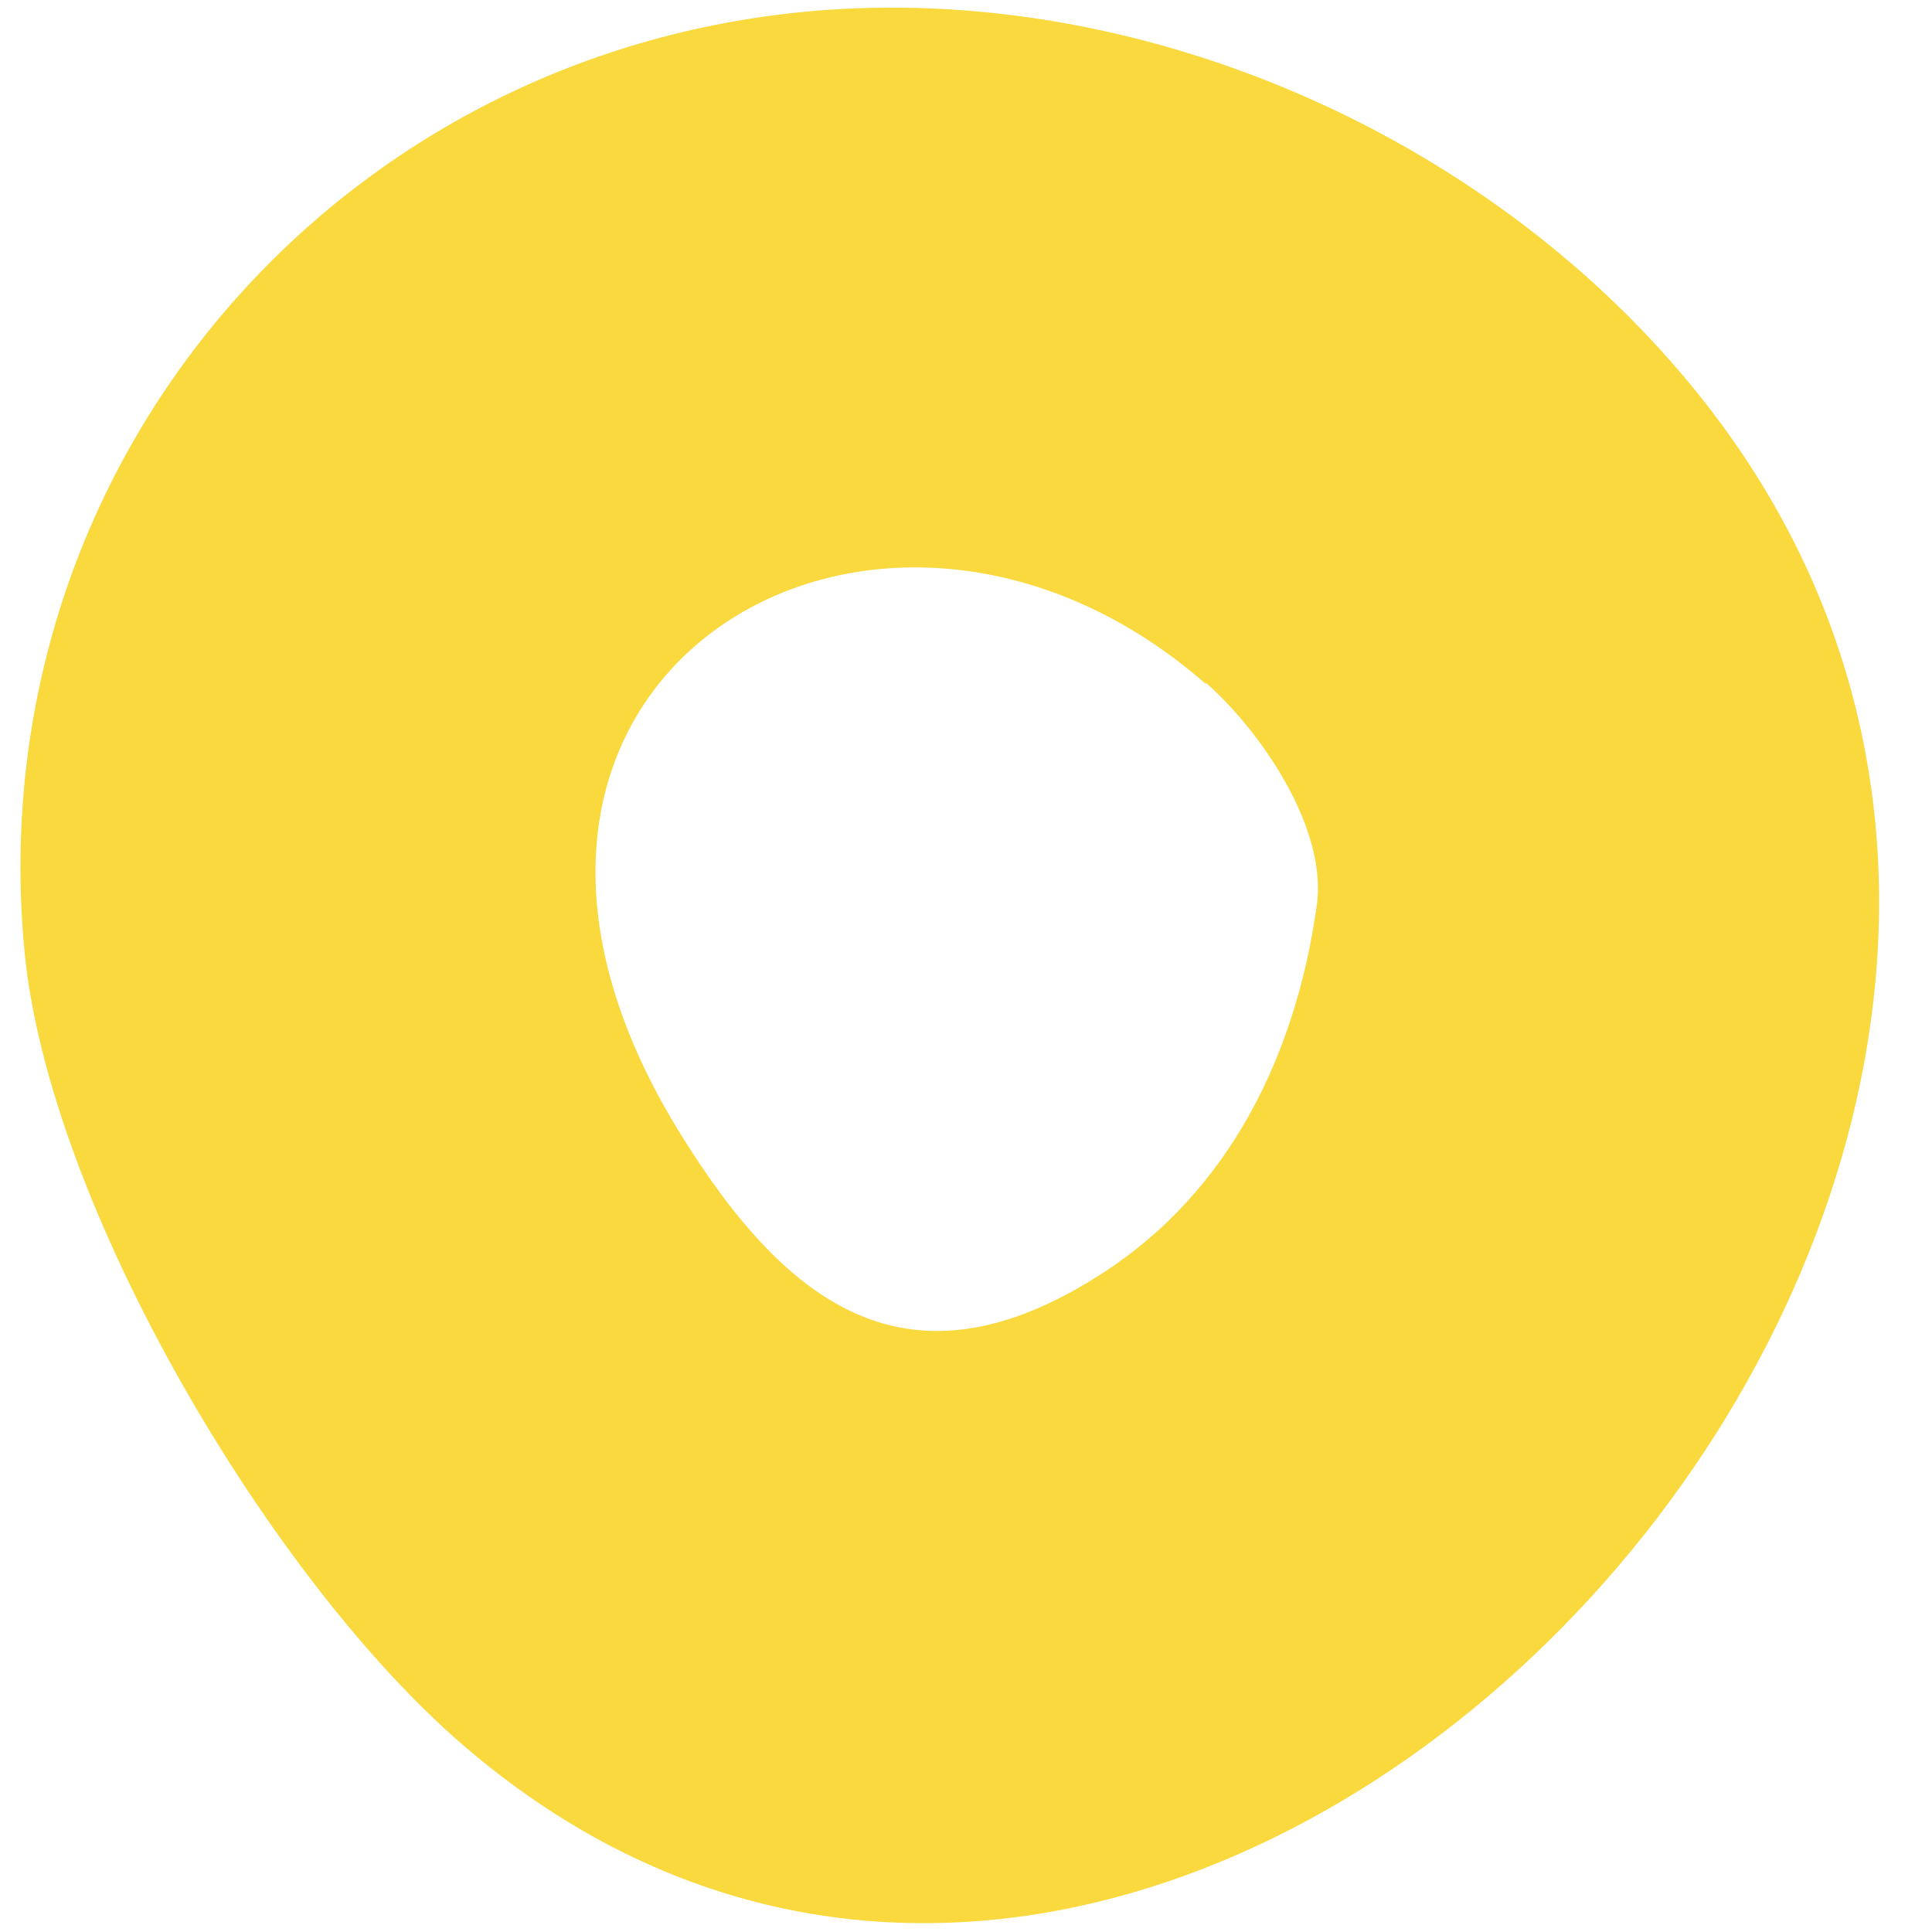 <svg xmlns="http://www.w3.org/2000/svg" width="30" height="30" viewBox="0 0 30 30" fill="none"><path d="M12.826 0.155C17.898 -0.209 23.212 2.175 26.384 6.136C35.983 18.119 18.686 36.931 7.229 27.131C4.218 24.564 0.742 18.705 0.378 14.744C-0.329 7.167 5.289 0.7 12.826 0.155ZM18.726 10.622C13.573 6.116 6.198 10.602 10.583 17.634C12.24 20.301 14.139 21.695 17.11 19.776C19.09 18.503 20.12 16.381 20.444 14.077C20.626 12.885 19.595 11.37 18.726 10.602V10.622Z" fill="#F9D93D"></path></svg>